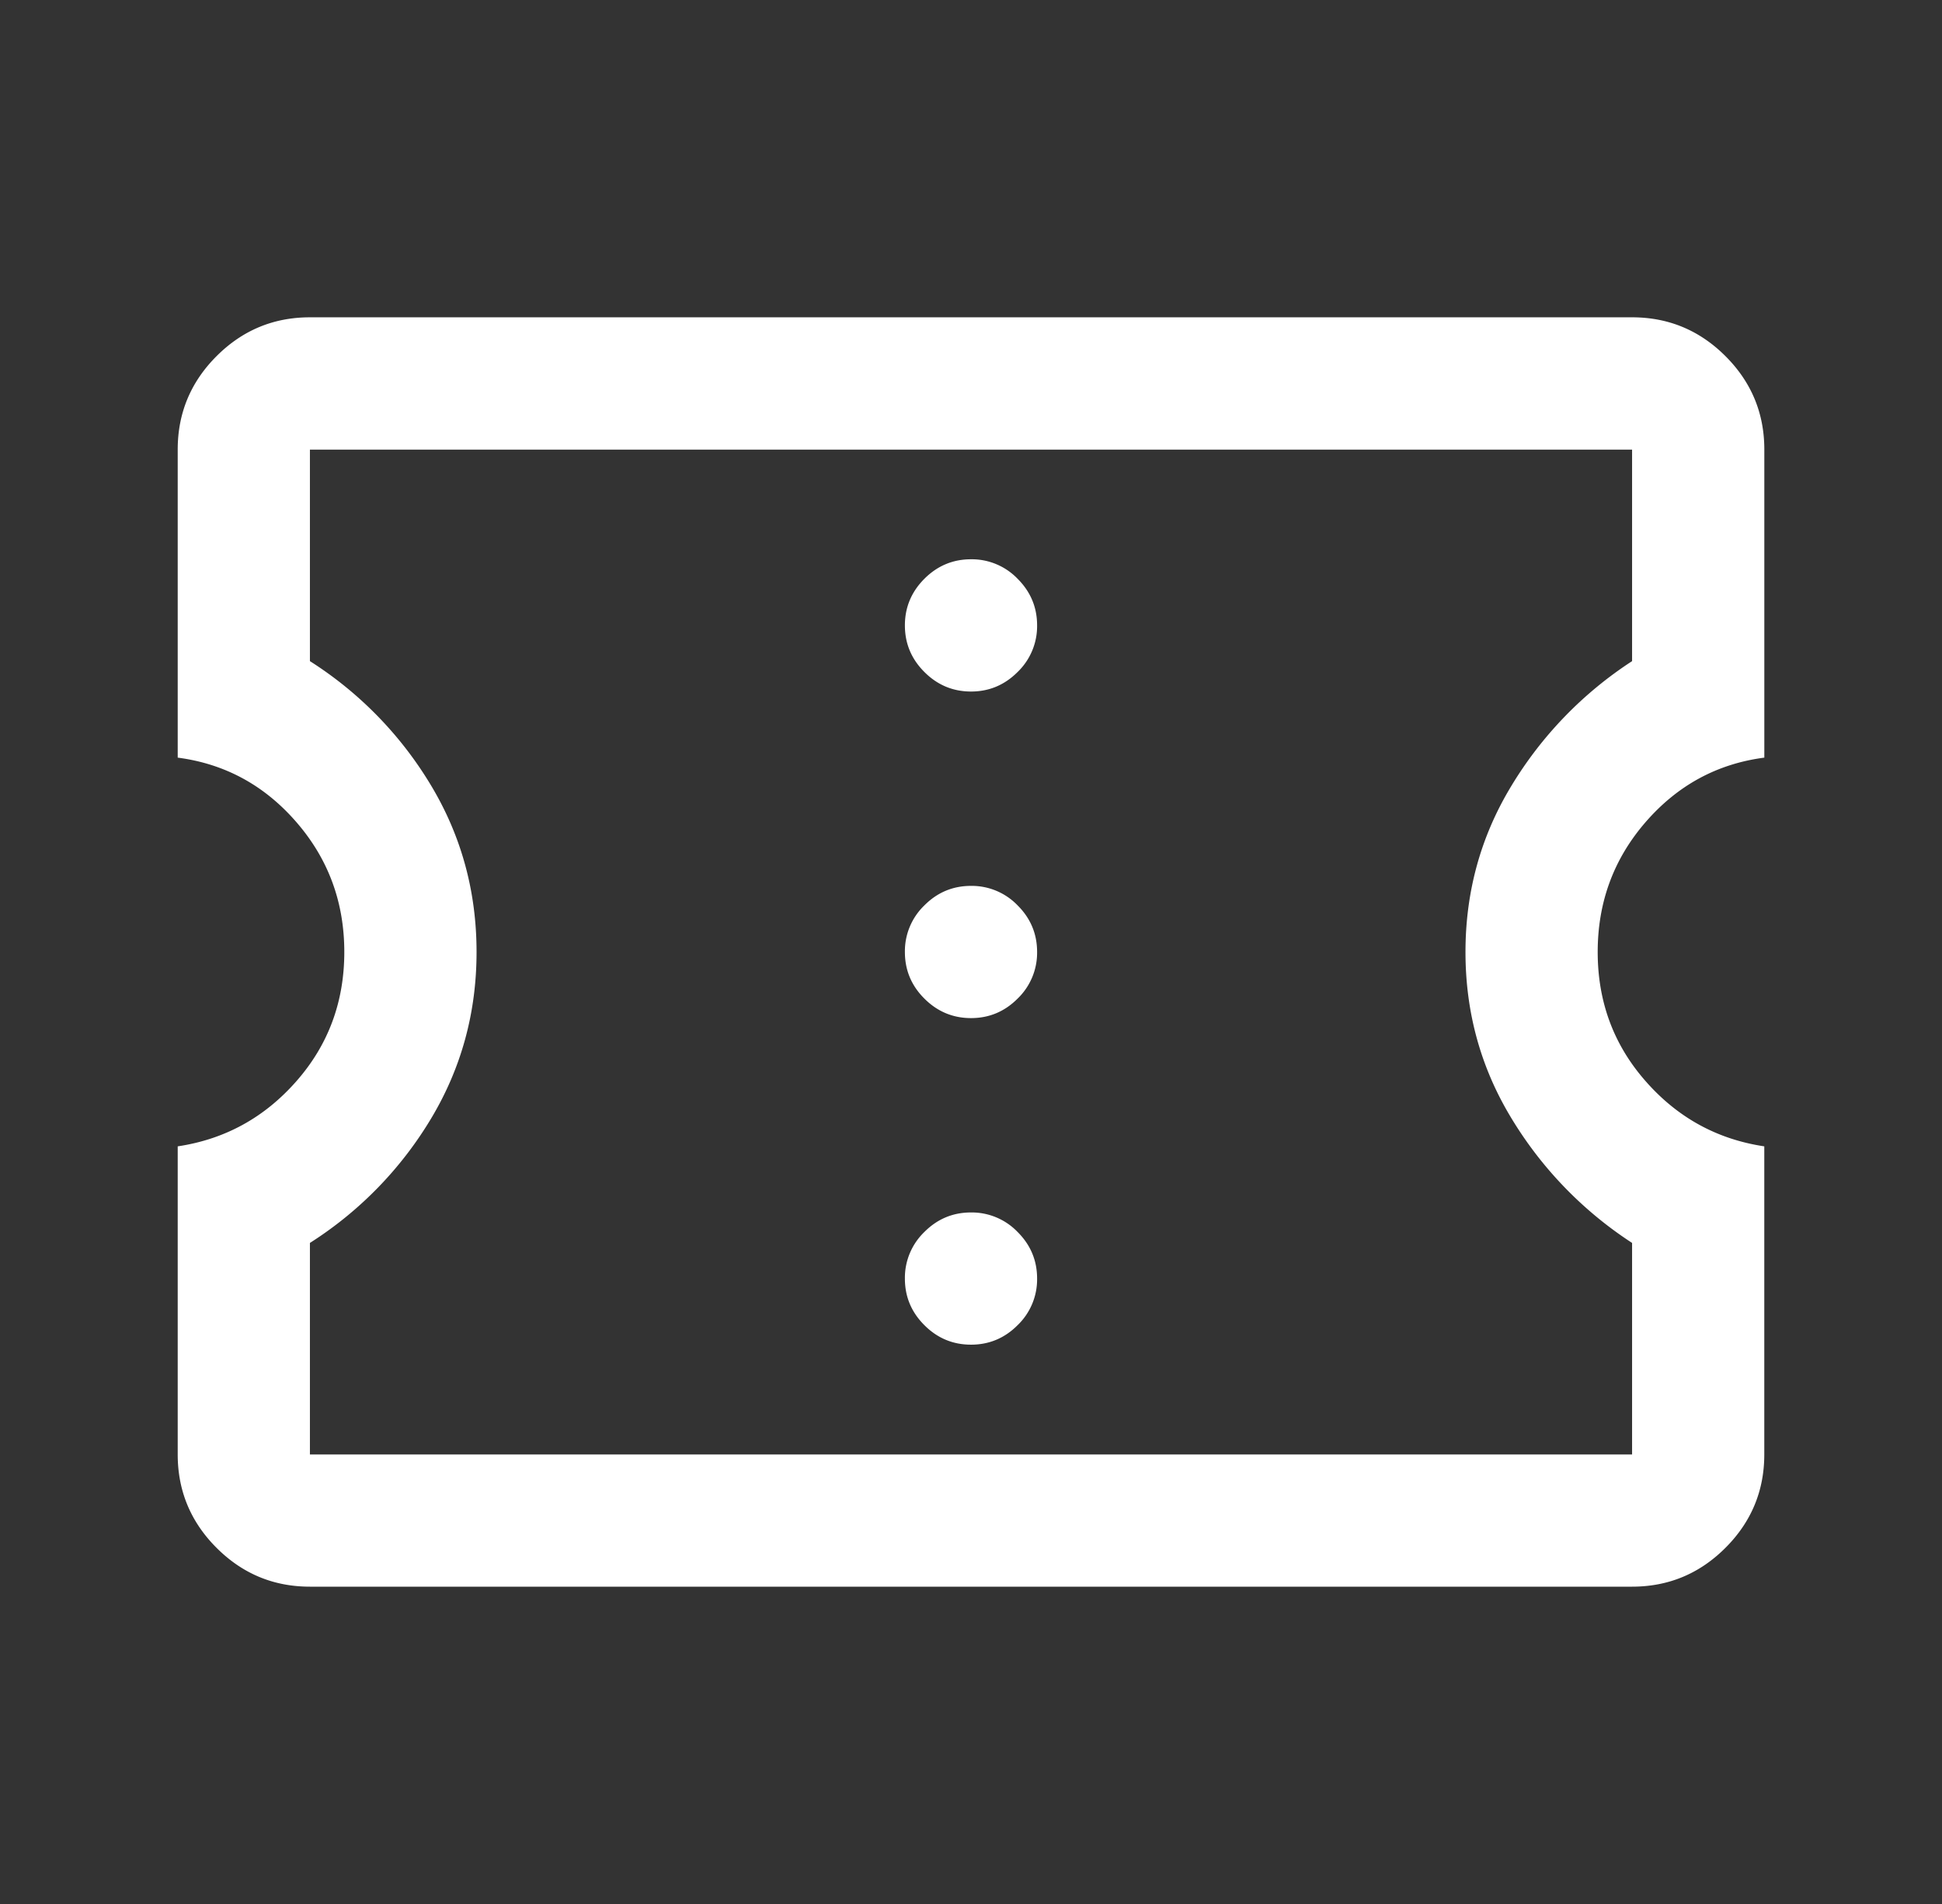 <svg xmlns="http://www.w3.org/2000/svg" width="51" height="50" fill="none"><rect width="100%" height="100%" fill="#333333" stroke="none"/><mask id="a" width="51" height="50" x="0" y="0" maskUnits="userSpaceOnUse" style="mask-type:alpha"><path fill="#D9D9D9" d="M.5 0h50v50H.5z"/></mask><g mask="url(#a)"><path fill="#fff" d="M25.5 35.312c.475 0 .883-.17 1.224-.512a1.67 1.67 0 0 0 .512-1.223c0-.475-.17-.883-.512-1.224a1.67 1.67 0 0 0-1.224-.513c-.475 0-.883.17-1.224.512a1.67 1.67 0 0 0-.512 1.225c0 .474.17.882.512 1.223.341.342.75.512 1.224.512Zm0-8.576c.475 0 .883-.17 1.224-.512A1.67 1.67 0 0 0 27.236 25c0-.475-.17-.883-.512-1.224a1.67 1.67 0 0 0-1.224-.512c-.475 0-.883.17-1.224.512A1.67 1.67 0 0 0 23.764 25c0 .475.17.883.512 1.224.341.341.75.512 1.224.512Zm0-8.576c.475 0 .883-.171 1.224-.513a1.67 1.67 0 0 0 .512-1.224c0-.474-.17-.882-.512-1.224a1.67 1.67 0 0 0-1.224-.512c-.475 0-.883.171-1.224.512-.341.342-.512.75-.512 1.224 0 .475.17.883.512 1.224.341.342.75.513 1.224.513Zm17.361 23.507H8.139c-.955 0-1.772-.34-2.452-1.02-.68-.68-1.02-1.498-1.02-2.453v-8.09c1.238-.185 2.277-.755 3.116-1.71.84-.955 1.259-2.086 1.259-3.394 0-1.308-.42-2.445-1.26-3.412-.838-.966-1.877-1.53-3.115-1.692v-8.09c0-.955.34-1.773 1.02-2.453.68-.68 1.497-1.02 2.452-1.02h34.722c.955 0 1.772.34 2.453 1.02.68.68 1.02 1.498 1.02 2.453v8.09c-1.24.162-2.278.726-3.117 1.692-.839.967-1.259 2.104-1.259 3.412 0 1.308.42 2.44 1.26 3.394.838.955 1.877 1.525 3.115 1.71v8.09c0 .955-.34 1.773-1.02 2.453-.68.68-1.497 1.02-2.452 1.02Zm0-3.473V32.64a10.19 10.19 0 0 1-3.168-3.273c-.805-1.325-1.207-2.78-1.207-4.366 0-1.586.402-3.041 1.207-4.366a10.189 10.189 0 0 1 3.168-3.273v-5.555H8.139v5.555a9.89 9.89 0 0 1 3.186 3.273c.793 1.325 1.19 2.78 1.19 4.366 0 1.586-.397 3.041-1.19 4.366a9.89 9.89 0 0 1-3.186 3.273v5.555h34.722Z"/></g></svg>